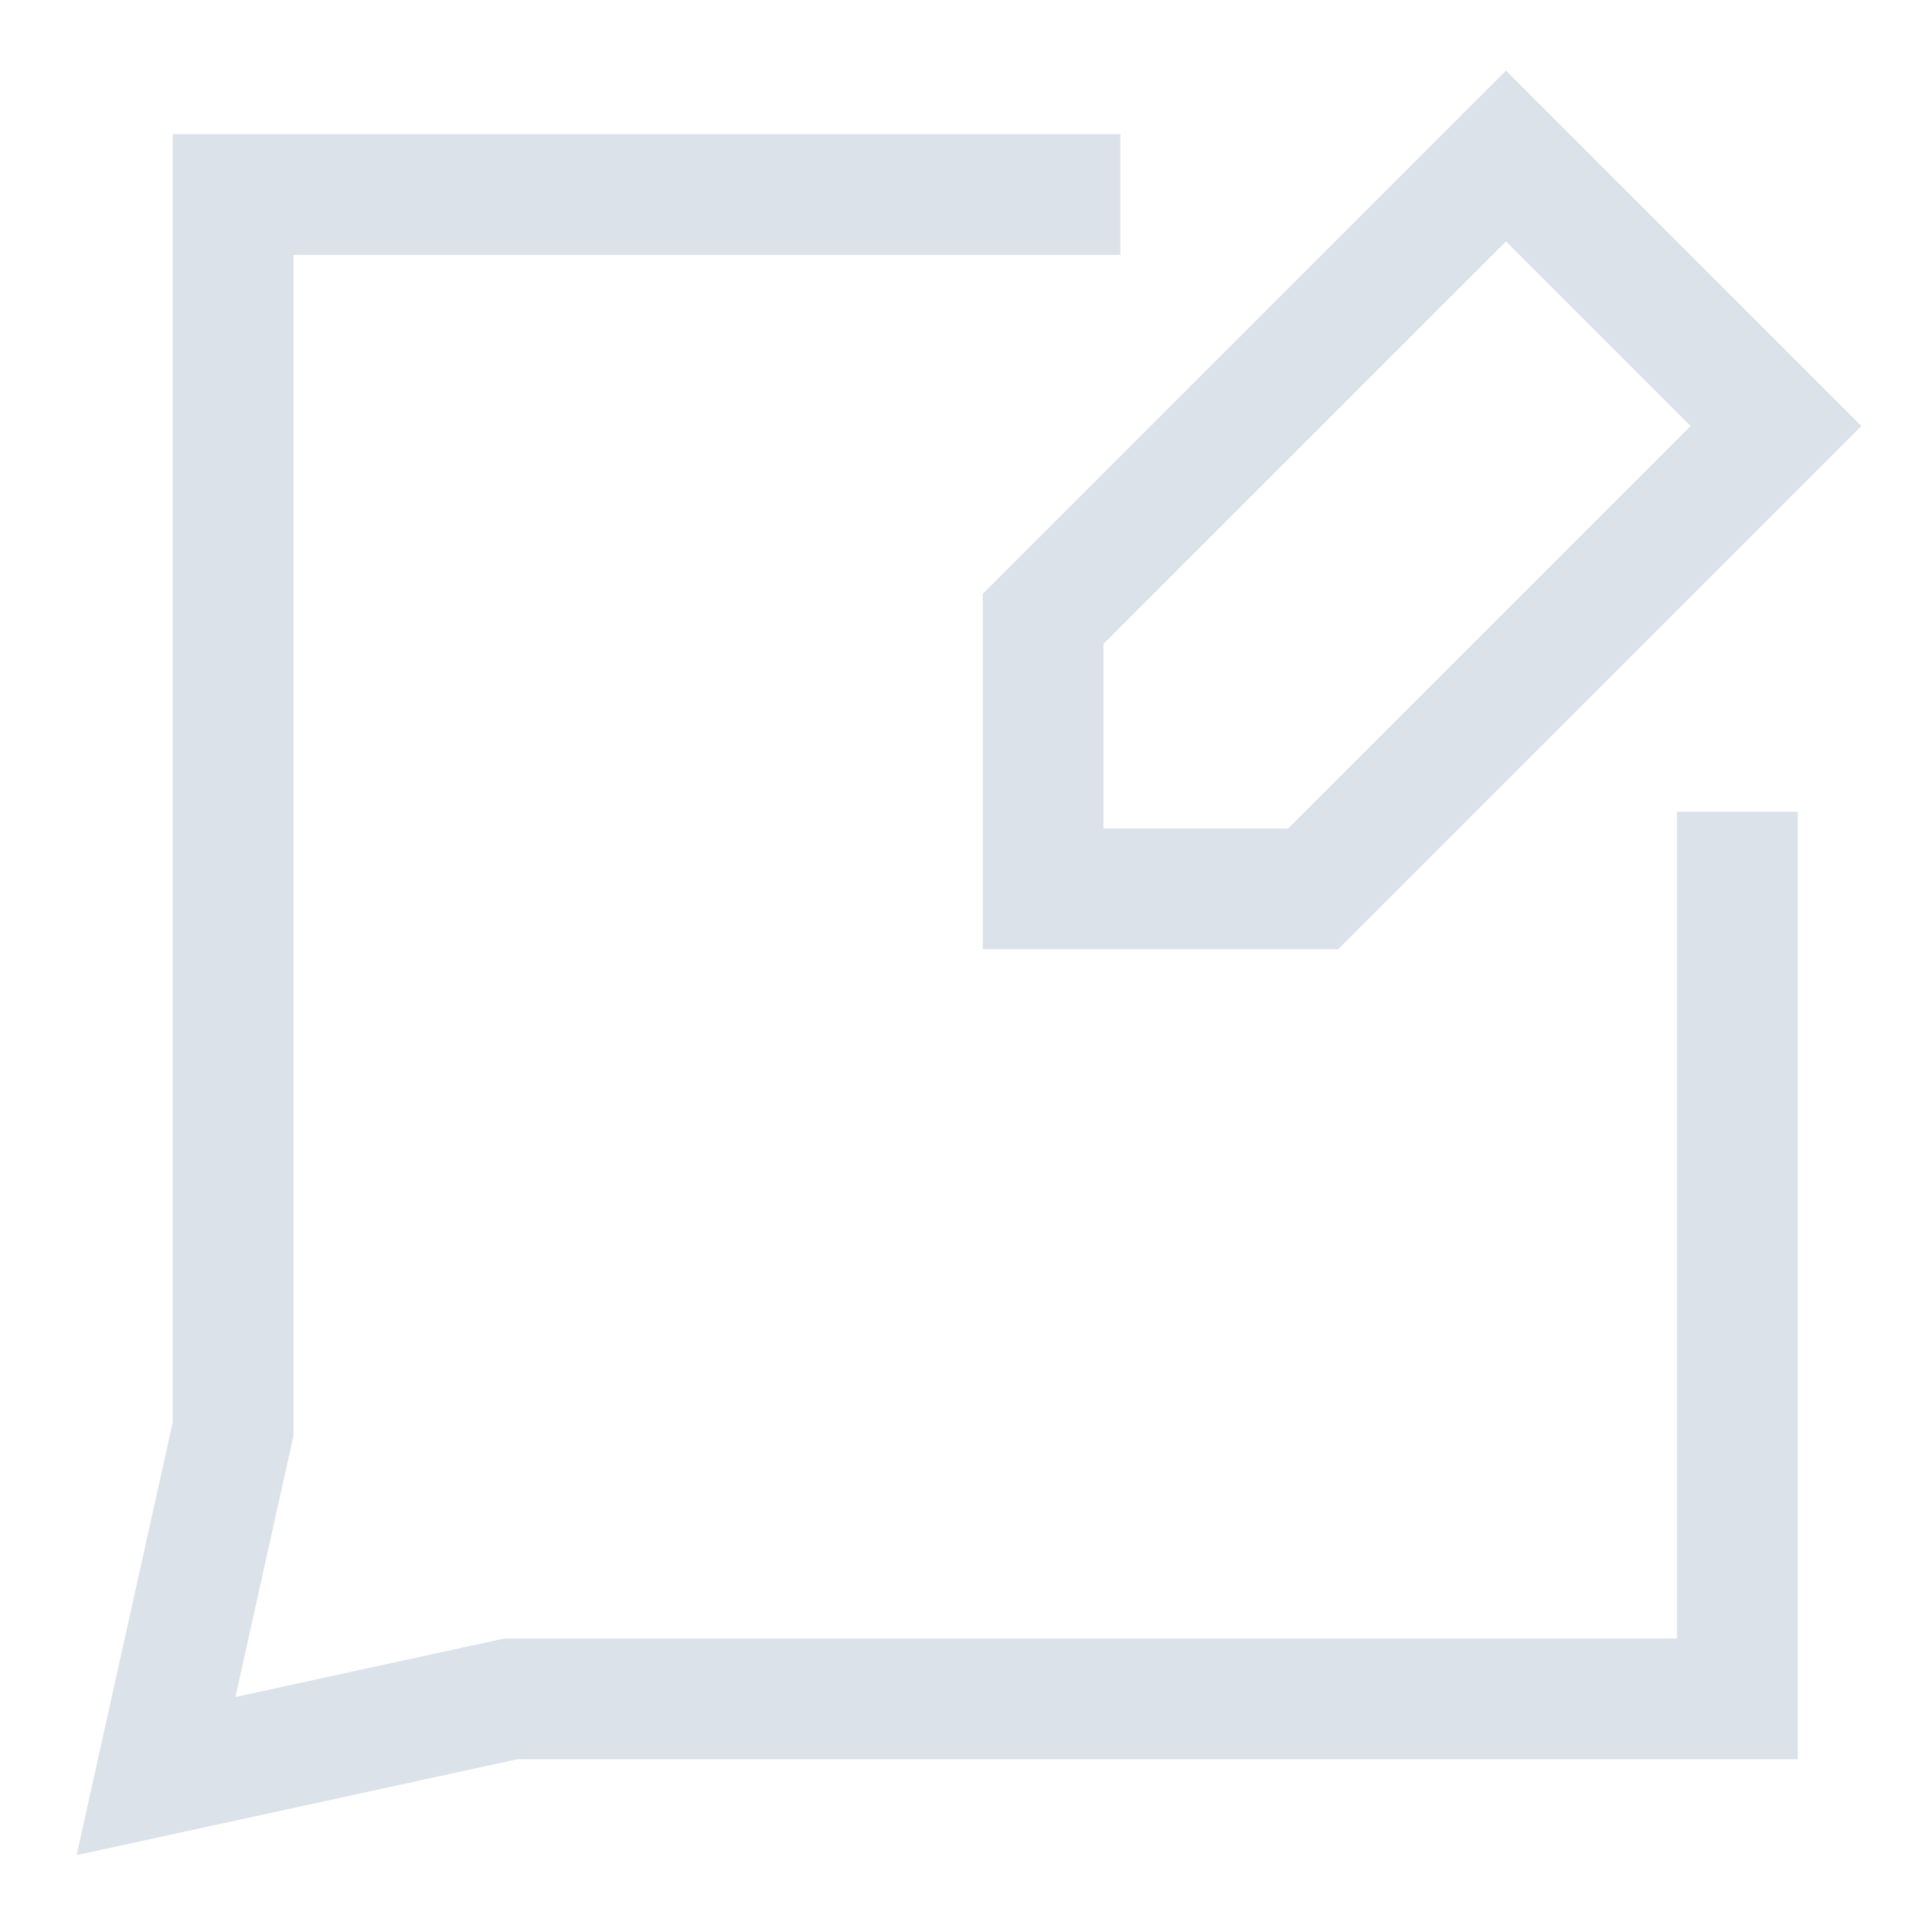 <?xml version="1.0" encoding="UTF-8"?> <svg xmlns="http://www.w3.org/2000/svg" width="24" height="24" viewBox="0 0 24 24" fill="none"><g clip-path="url(#clip0_1093_17500)"><path d="M13.917 2.417H2.896V17.75L1.938 22.063L6.346 21.104H21.583V10.083" stroke="#DBE2E9" stroke-width="1.5"></path><path d="M16.312 11.042L22.062 5.292L18.708 1.938L12.958 7.688V11.042H16.312Z" stroke="#DBE2E9" stroke-width="1.5"></path></g><defs><clipPath id="clip0_1093_17500"><rect width="24" height="24" fill="white"></rect></clipPath></defs></svg> 